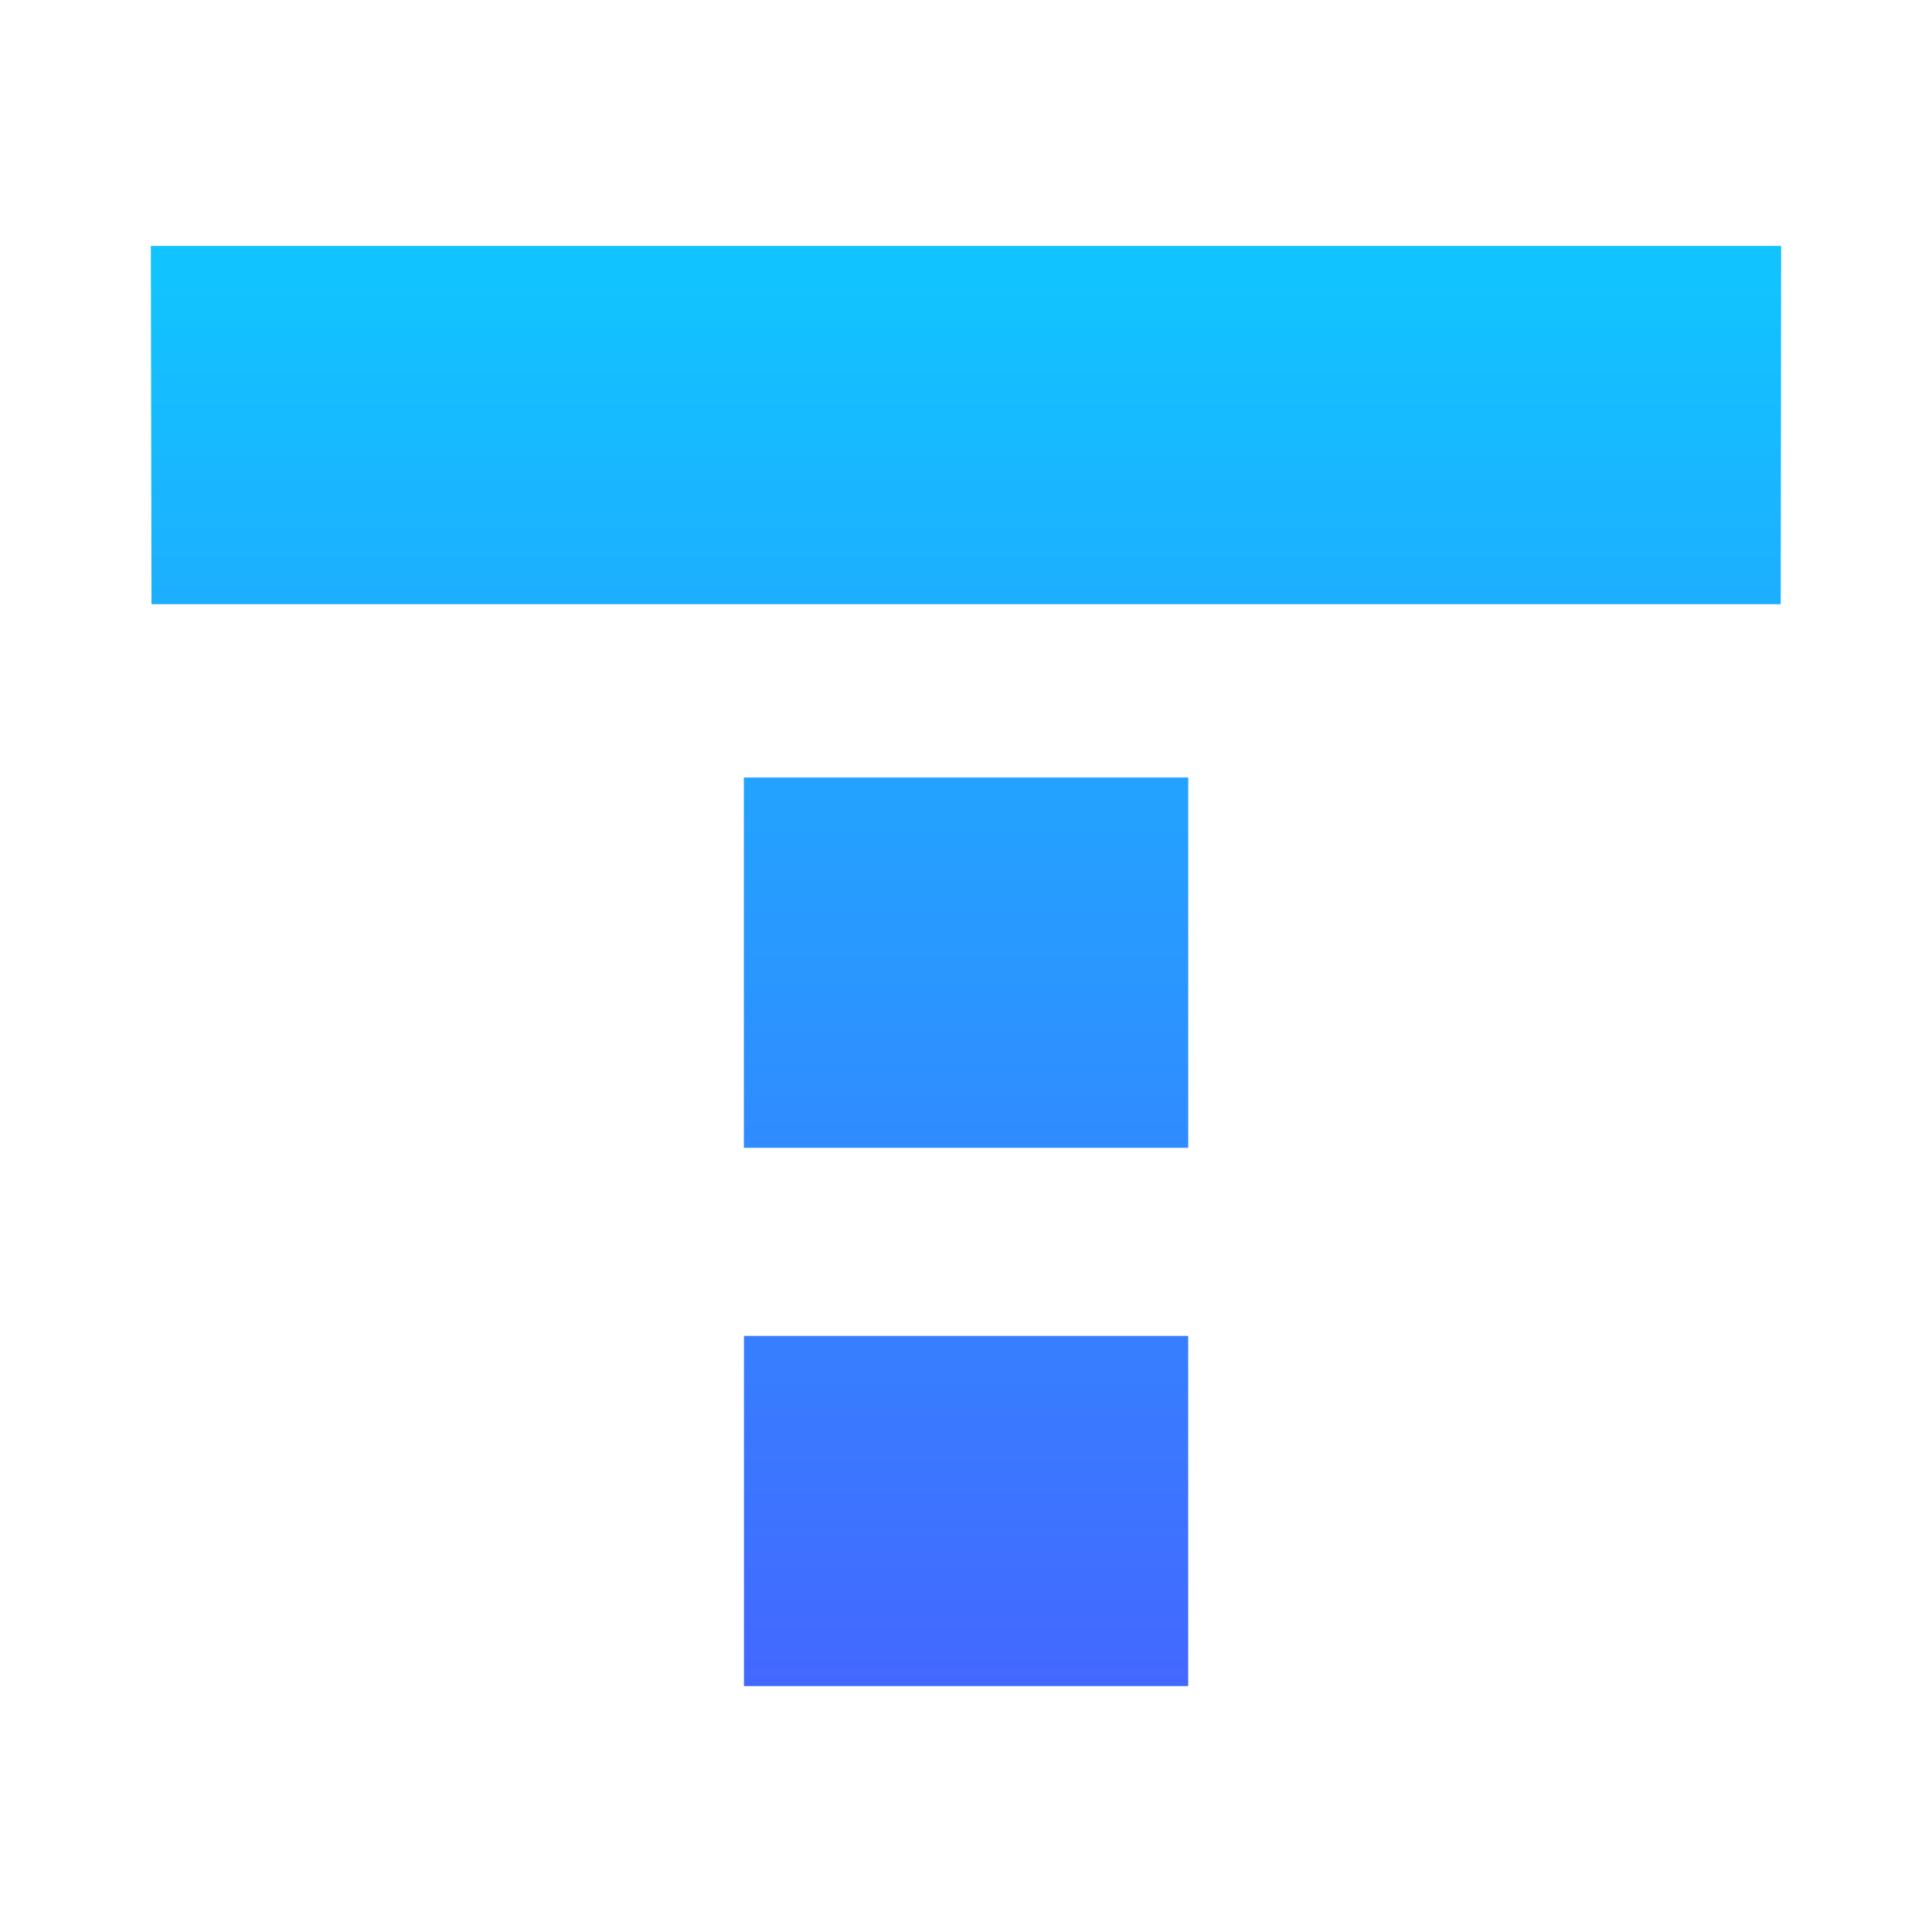 <svg width="100" height="100" viewBox="0 0 100 100" fill="none" xmlns="http://www.w3.org/2000/svg">
<g clip-path="url(#clip0_3639_219)">
<path d="M38.507 87.272H61.501V69.147H38.507V87.272ZM38.502 59.411H61.503V40.243H38.502V59.411ZM7.808 12.727L7.841 31.273H92.17L92.192 12.727H7.808Z" fill="url(#paint0_linear_3639_219)"/>
</g>
<defs>
<linearGradient id="paint0_linear_3639_219" x1="50" y1="14.183" x2="50" y2="87.103" gradientUnits="userSpaceOnUse">
<stop stop-color="#11C4FF"/>
<stop offset="1" stop-color="#4368FF"/>
</linearGradient>
<clipPath id="clip0_3639_219">
<rect width="85" height="85" fill="white" transform="translate(7.5 7.5)"/>
</clipPath>
</defs>
</svg>
